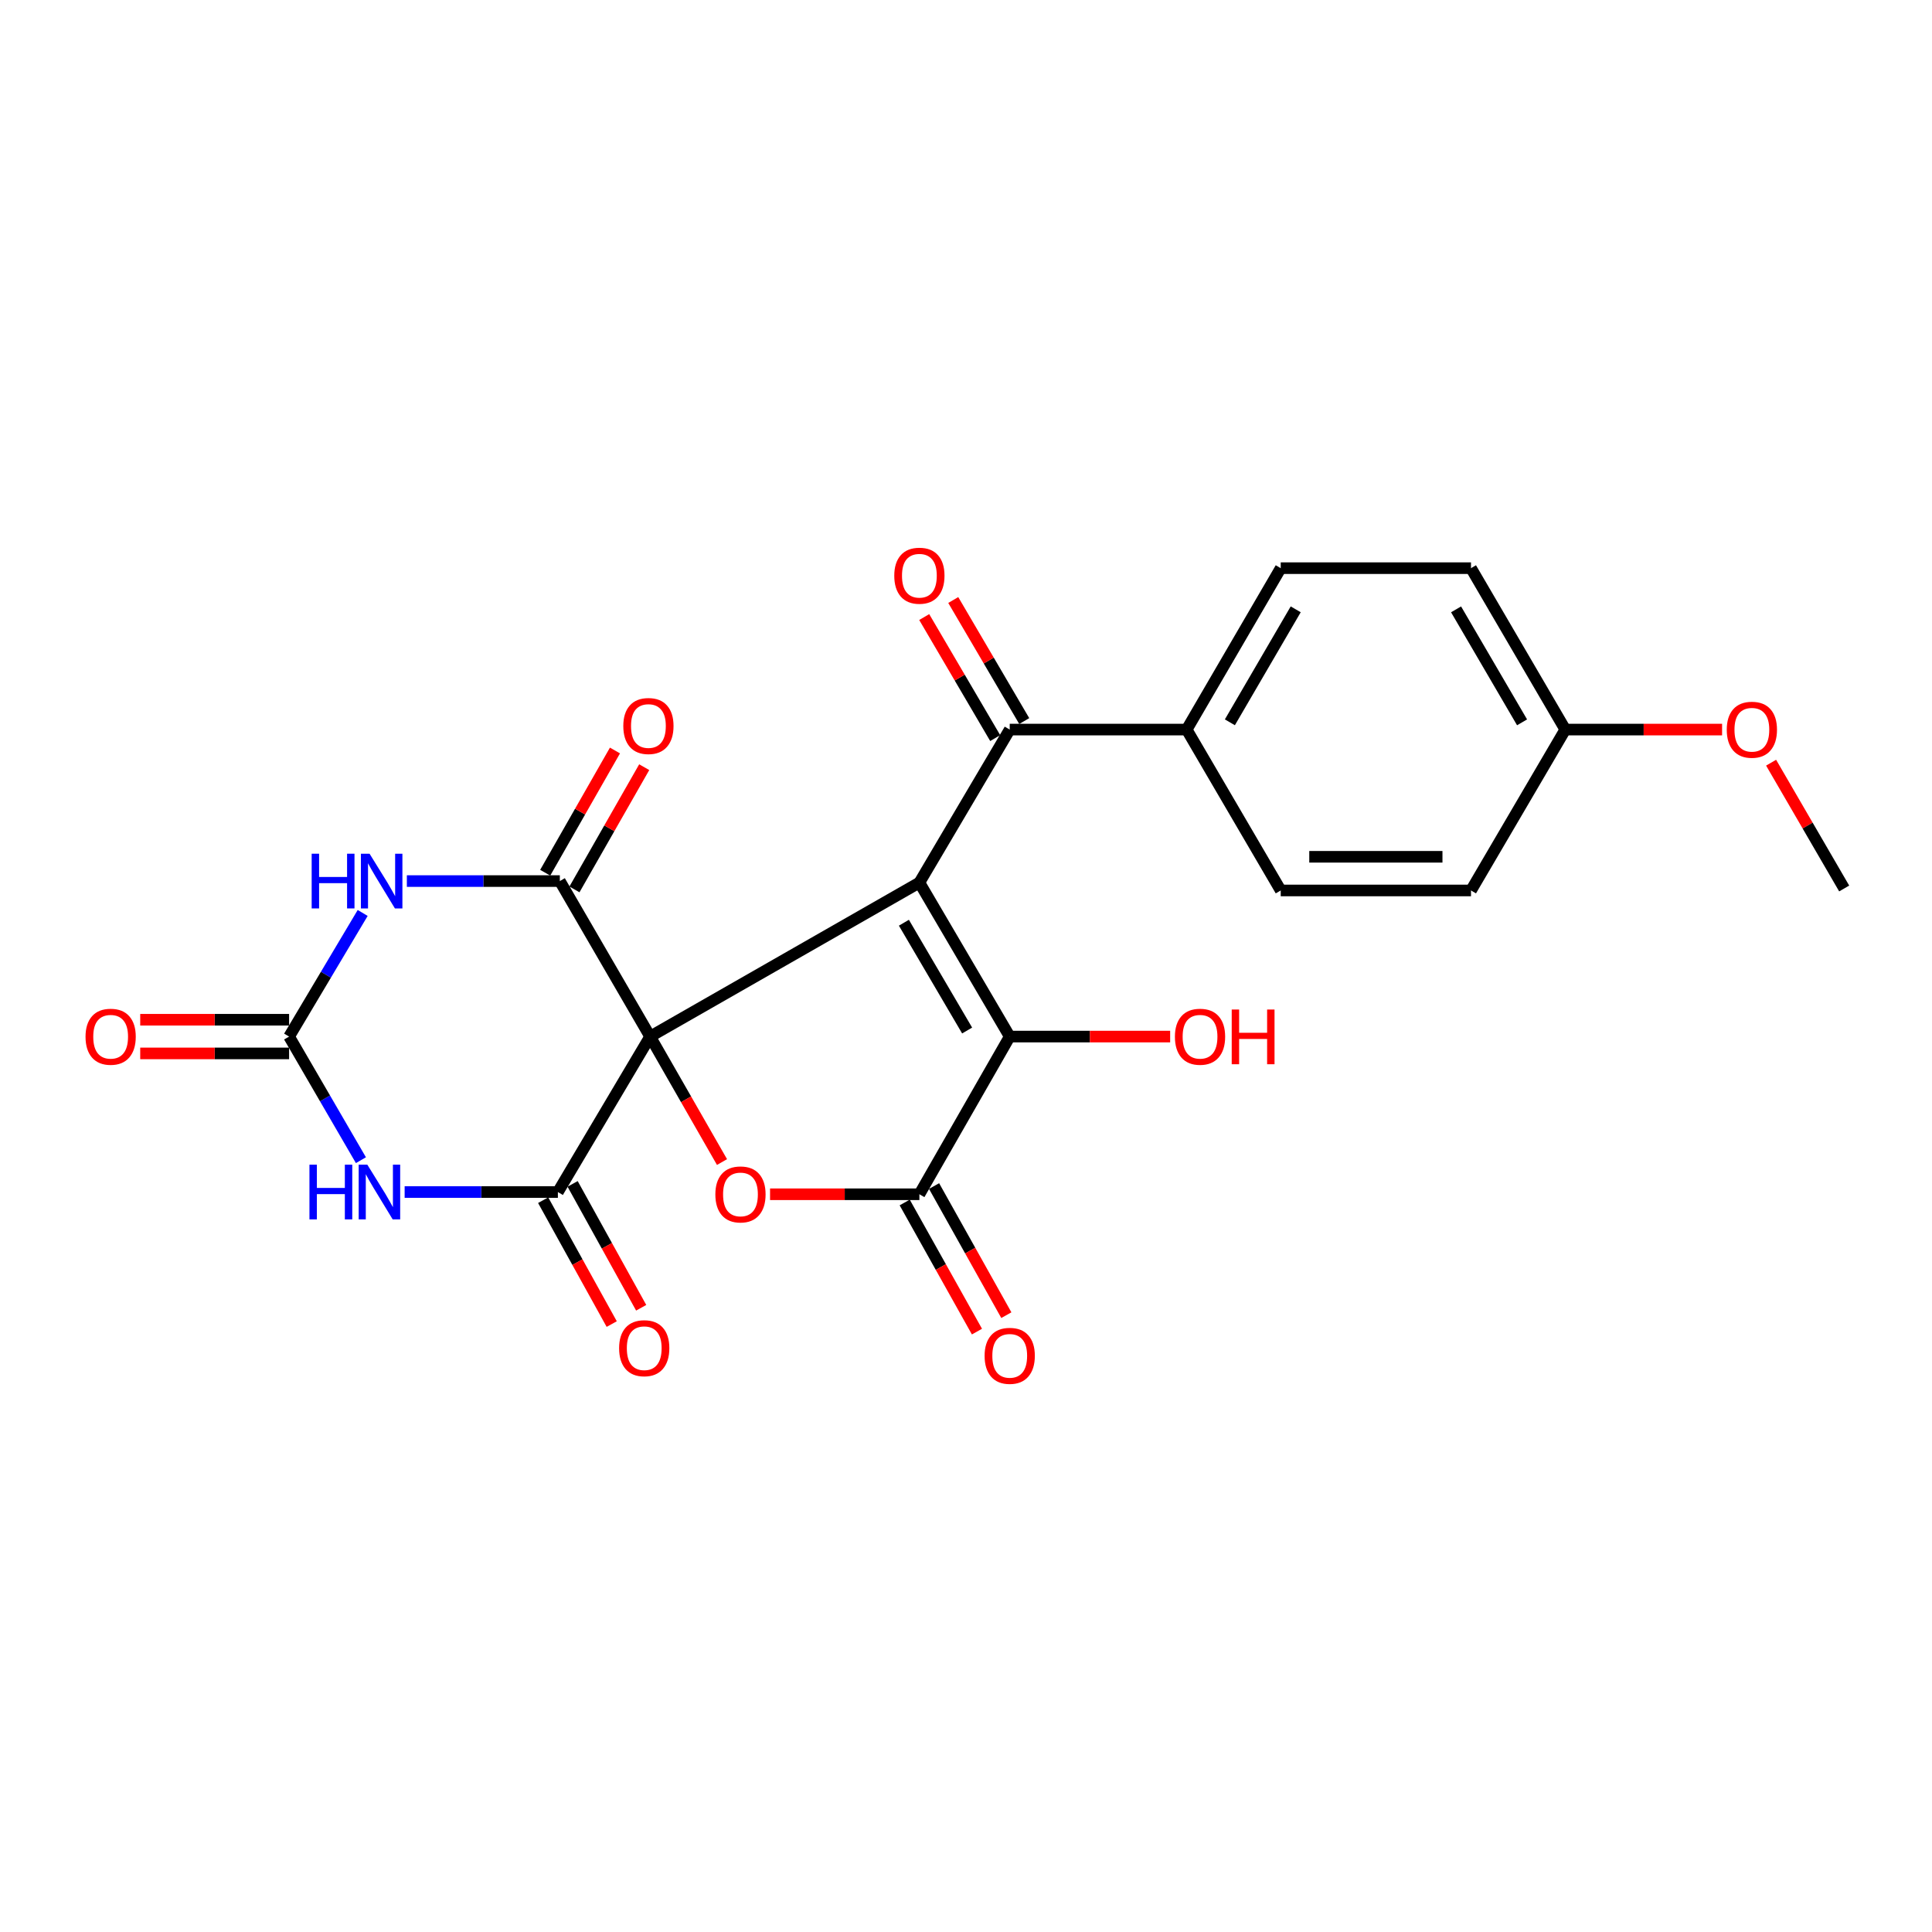 <?xml version='1.0' encoding='iso-8859-1'?>
<svg version='1.1' baseProfile='full'
              xmlns='http://www.w3.org/2000/svg'
                      xmlns:rdkit='http://www.rdkit.org/xml'
                      xmlns:xlink='http://www.w3.org/1999/xlink'
                  xml:space='preserve'
width='1000px' height='1000px' viewBox='0 0 1000 1000'>
<!-- END OF HEADER -->
<rect style='opacity:1.0;fill:#FFFFFF;stroke:none' width='1000' height='1000' x='0' y='0'> </rect>
<path class='bond-0' d='M 336.501,536.529 L 475.874,456.826' style='fill:none;fill-rule:evenodd;stroke:#000000;stroke-width:6px;stroke-linecap:butt;stroke-linejoin:miter;stroke-opacity:1' />
<path class='bond-1' d='M 336.501,536.529 L 288.759,616.996' style='fill:none;fill-rule:evenodd;stroke:#000000;stroke-width:6px;stroke-linecap:butt;stroke-linejoin:miter;stroke-opacity:1' />
<path class='bond-2' d='M 336.501,536.529 L 289.766,456.042' style='fill:none;fill-rule:evenodd;stroke:#000000;stroke-width:6px;stroke-linecap:butt;stroke-linejoin:miter;stroke-opacity:1' />
<path class='bond-3' d='M 336.501,536.529 L 355.107,569.003' style='fill:none;fill-rule:evenodd;stroke:#000000;stroke-width:6px;stroke-linecap:butt;stroke-linejoin:miter;stroke-opacity:1' />
<path class='bond-3' d='M 355.107,569.003 L 373.713,601.477' style='fill:none;fill-rule:evenodd;stroke:#FF0000;stroke-width:6px;stroke-linecap:butt;stroke-linejoin:miter;stroke-opacity:1' />
<path class='bond-6' d='M 475.874,456.826 L 522.629,536.529' style='fill:none;fill-rule:evenodd;stroke:#000000;stroke-width:6px;stroke-linecap:butt;stroke-linejoin:miter;stroke-opacity:1' />
<path class='bond-6' d='M 467.855,477.6 L 500.584,533.392' style='fill:none;fill-rule:evenodd;stroke:#000000;stroke-width:6px;stroke-linecap:butt;stroke-linejoin:miter;stroke-opacity:1' />
<path class='bond-9' d='M 475.874,456.826 L 522.629,377.627' style='fill:none;fill-rule:evenodd;stroke:#000000;stroke-width:6px;stroke-linecap:butt;stroke-linejoin:miter;stroke-opacity:1' />
<path class='bond-5' d='M 288.759,616.996 L 249.1,616.996' style='fill:none;fill-rule:evenodd;stroke:#000000;stroke-width:6px;stroke-linecap:butt;stroke-linejoin:miter;stroke-opacity:1' />
<path class='bond-5' d='M 249.1,616.996 L 209.441,616.996' style='fill:none;fill-rule:evenodd;stroke:#0000FF;stroke-width:6px;stroke-linecap:butt;stroke-linejoin:miter;stroke-opacity:1' />
<path class='bond-10' d='M 281.135,621.216 L 298.88,653.277' style='fill:none;fill-rule:evenodd;stroke:#000000;stroke-width:6px;stroke-linecap:butt;stroke-linejoin:miter;stroke-opacity:1' />
<path class='bond-10' d='M 298.88,653.277 L 316.625,685.337' style='fill:none;fill-rule:evenodd;stroke:#FF0000;stroke-width:6px;stroke-linecap:butt;stroke-linejoin:miter;stroke-opacity:1' />
<path class='bond-10' d='M 296.383,612.777 L 314.128,644.837' style='fill:none;fill-rule:evenodd;stroke:#000000;stroke-width:6px;stroke-linecap:butt;stroke-linejoin:miter;stroke-opacity:1' />
<path class='bond-10' d='M 314.128,644.837 L 331.873,676.898' style='fill:none;fill-rule:evenodd;stroke:#FF0000;stroke-width:6px;stroke-linecap:butt;stroke-linejoin:miter;stroke-opacity:1' />
<path class='bond-4' d='M 289.766,456.042 L 250.178,456.042' style='fill:none;fill-rule:evenodd;stroke:#000000;stroke-width:6px;stroke-linecap:butt;stroke-linejoin:miter;stroke-opacity:1' />
<path class='bond-4' d='M 250.178,456.042 L 210.59,456.042' style='fill:none;fill-rule:evenodd;stroke:#0000FF;stroke-width:6px;stroke-linecap:butt;stroke-linejoin:miter;stroke-opacity:1' />
<path class='bond-11' d='M 297.334,460.361 L 315.389,428.727' style='fill:none;fill-rule:evenodd;stroke:#000000;stroke-width:6px;stroke-linecap:butt;stroke-linejoin:miter;stroke-opacity:1' />
<path class='bond-11' d='M 315.389,428.727 L 333.444,397.092' style='fill:none;fill-rule:evenodd;stroke:#FF0000;stroke-width:6px;stroke-linecap:butt;stroke-linejoin:miter;stroke-opacity:1' />
<path class='bond-11' d='M 282.198,451.723 L 300.253,420.088' style='fill:none;fill-rule:evenodd;stroke:#000000;stroke-width:6px;stroke-linecap:butt;stroke-linejoin:miter;stroke-opacity:1' />
<path class='bond-11' d='M 300.253,420.088 L 318.308,388.454' style='fill:none;fill-rule:evenodd;stroke:#FF0000;stroke-width:6px;stroke-linecap:butt;stroke-linejoin:miter;stroke-opacity:1' />
<path class='bond-8' d='M 398.581,618.149 L 437.228,618.149' style='fill:none;fill-rule:evenodd;stroke:#FF0000;stroke-width:6px;stroke-linecap:butt;stroke-linejoin:miter;stroke-opacity:1' />
<path class='bond-8' d='M 437.228,618.149 L 475.874,618.149' style='fill:none;fill-rule:evenodd;stroke:#000000;stroke-width:6px;stroke-linecap:butt;stroke-linejoin:miter;stroke-opacity:1' />
<path class='bond-7' d='M 187.722,472.544 L 168.68,504.536' style='fill:none;fill-rule:evenodd;stroke:#0000FF;stroke-width:6px;stroke-linecap:butt;stroke-linejoin:miter;stroke-opacity:1' />
<path class='bond-7' d='M 168.68,504.536 L 149.638,536.529' style='fill:none;fill-rule:evenodd;stroke:#000000;stroke-width:6px;stroke-linecap:butt;stroke-linejoin:miter;stroke-opacity:1' />
<path class='bond-25' d='M 186.813,600.51 L 168.225,568.519' style='fill:none;fill-rule:evenodd;stroke:#0000FF;stroke-width:6px;stroke-linecap:butt;stroke-linejoin:miter;stroke-opacity:1' />
<path class='bond-25' d='M 168.225,568.519 L 149.638,536.529' style='fill:none;fill-rule:evenodd;stroke:#000000;stroke-width:6px;stroke-linecap:butt;stroke-linejoin:miter;stroke-opacity:1' />
<path class='bond-16' d='M 522.629,536.529 L 564.15,536.529' style='fill:none;fill-rule:evenodd;stroke:#000000;stroke-width:6px;stroke-linecap:butt;stroke-linejoin:miter;stroke-opacity:1' />
<path class='bond-16' d='M 564.15,536.529 L 605.672,536.529' style='fill:none;fill-rule:evenodd;stroke:#FF0000;stroke-width:6px;stroke-linecap:butt;stroke-linejoin:miter;stroke-opacity:1' />
<path class='bond-24' d='M 522.629,536.529 L 475.874,618.149' style='fill:none;fill-rule:evenodd;stroke:#000000;stroke-width:6px;stroke-linecap:butt;stroke-linejoin:miter;stroke-opacity:1' />
<path class='bond-14' d='M 149.638,527.815 L 111.109,527.815' style='fill:none;fill-rule:evenodd;stroke:#000000;stroke-width:6px;stroke-linecap:butt;stroke-linejoin:miter;stroke-opacity:1' />
<path class='bond-14' d='M 111.109,527.815 L 72.58,527.815' style='fill:none;fill-rule:evenodd;stroke:#FF0000;stroke-width:6px;stroke-linecap:butt;stroke-linejoin:miter;stroke-opacity:1' />
<path class='bond-14' d='M 149.638,545.243 L 111.109,545.243' style='fill:none;fill-rule:evenodd;stroke:#000000;stroke-width:6px;stroke-linecap:butt;stroke-linejoin:miter;stroke-opacity:1' />
<path class='bond-14' d='M 111.109,545.243 L 72.58,545.243' style='fill:none;fill-rule:evenodd;stroke:#FF0000;stroke-width:6px;stroke-linecap:butt;stroke-linejoin:miter;stroke-opacity:1' />
<path class='bond-13' d='M 468.27,622.404 L 486.971,655.821' style='fill:none;fill-rule:evenodd;stroke:#000000;stroke-width:6px;stroke-linecap:butt;stroke-linejoin:miter;stroke-opacity:1' />
<path class='bond-13' d='M 486.971,655.821 L 505.672,689.237' style='fill:none;fill-rule:evenodd;stroke:#FF0000;stroke-width:6px;stroke-linecap:butt;stroke-linejoin:miter;stroke-opacity:1' />
<path class='bond-13' d='M 483.478,613.893 L 502.179,647.31' style='fill:none;fill-rule:evenodd;stroke:#000000;stroke-width:6px;stroke-linecap:butt;stroke-linejoin:miter;stroke-opacity:1' />
<path class='bond-13' d='M 502.179,647.31 L 520.88,680.726' style='fill:none;fill-rule:evenodd;stroke:#FF0000;stroke-width:6px;stroke-linecap:butt;stroke-linejoin:miter;stroke-opacity:1' />
<path class='bond-12' d='M 522.629,377.627 L 614.221,377.627' style='fill:none;fill-rule:evenodd;stroke:#000000;stroke-width:6px;stroke-linecap:butt;stroke-linejoin:miter;stroke-opacity:1' />
<path class='bond-15' d='M 530.146,373.219 L 511.774,341.893' style='fill:none;fill-rule:evenodd;stroke:#000000;stroke-width:6px;stroke-linecap:butt;stroke-linejoin:miter;stroke-opacity:1' />
<path class='bond-15' d='M 511.774,341.893 L 493.402,310.567' style='fill:none;fill-rule:evenodd;stroke:#FF0000;stroke-width:6px;stroke-linecap:butt;stroke-linejoin:miter;stroke-opacity:1' />
<path class='bond-15' d='M 515.112,382.035 L 496.741,350.71' style='fill:none;fill-rule:evenodd;stroke:#000000;stroke-width:6px;stroke-linecap:butt;stroke-linejoin:miter;stroke-opacity:1' />
<path class='bond-15' d='M 496.741,350.71 L 478.369,319.384' style='fill:none;fill-rule:evenodd;stroke:#FF0000;stroke-width:6px;stroke-linecap:butt;stroke-linejoin:miter;stroke-opacity:1' />
<path class='bond-17' d='M 614.221,377.627 L 662.903,294.081' style='fill:none;fill-rule:evenodd;stroke:#000000;stroke-width:6px;stroke-linecap:butt;stroke-linejoin:miter;stroke-opacity:1' />
<path class='bond-17' d='M 636.581,373.869 L 670.658,315.387' style='fill:none;fill-rule:evenodd;stroke:#000000;stroke-width:6px;stroke-linecap:butt;stroke-linejoin:miter;stroke-opacity:1' />
<path class='bond-18' d='M 614.221,377.627 L 662.903,460.902' style='fill:none;fill-rule:evenodd;stroke:#000000;stroke-width:6px;stroke-linecap:butt;stroke-linejoin:miter;stroke-opacity:1' />
<path class='bond-20' d='M 662.903,294.081 L 761.388,294.081' style='fill:none;fill-rule:evenodd;stroke:#000000;stroke-width:6px;stroke-linecap:butt;stroke-linejoin:miter;stroke-opacity:1' />
<path class='bond-21' d='M 662.903,460.902 L 761.388,460.902' style='fill:none;fill-rule:evenodd;stroke:#000000;stroke-width:6px;stroke-linecap:butt;stroke-linejoin:miter;stroke-opacity:1' />
<path class='bond-21' d='M 677.675,443.475 L 746.616,443.475' style='fill:none;fill-rule:evenodd;stroke:#000000;stroke-width:6px;stroke-linecap:butt;stroke-linejoin:miter;stroke-opacity:1' />
<path class='bond-19' d='M 810.186,377.627 L 761.388,460.902' style='fill:none;fill-rule:evenodd;stroke:#000000;stroke-width:6px;stroke-linecap:butt;stroke-linejoin:miter;stroke-opacity:1' />
<path class='bond-22' d='M 810.186,377.627 L 850.768,377.627' style='fill:none;fill-rule:evenodd;stroke:#000000;stroke-width:6px;stroke-linecap:butt;stroke-linejoin:miter;stroke-opacity:1' />
<path class='bond-22' d='M 850.768,377.627 L 891.35,377.627' style='fill:none;fill-rule:evenodd;stroke:#FF0000;stroke-width:6px;stroke-linecap:butt;stroke-linejoin:miter;stroke-opacity:1' />
<path class='bond-26' d='M 810.186,377.627 L 761.388,294.081' style='fill:none;fill-rule:evenodd;stroke:#000000;stroke-width:6px;stroke-linecap:butt;stroke-linejoin:miter;stroke-opacity:1' />
<path class='bond-26' d='M 787.818,373.885 L 753.659,315.402' style='fill:none;fill-rule:evenodd;stroke:#000000;stroke-width:6px;stroke-linecap:butt;stroke-linejoin:miter;stroke-opacity:1' />
<path class='bond-23' d='M 916.721,394.765 L 935.633,427.321' style='fill:none;fill-rule:evenodd;stroke:#FF0000;stroke-width:6px;stroke-linecap:butt;stroke-linejoin:miter;stroke-opacity:1' />
<path class='bond-23' d='M 935.633,427.321 L 954.545,459.876' style='fill:none;fill-rule:evenodd;stroke:#000000;stroke-width:6px;stroke-linecap:butt;stroke-linejoin:miter;stroke-opacity:1' />
<path  class='atom-4' d='M 370.266 618.229
Q 370.266 611.429, 373.626 607.629
Q 376.986 603.829, 383.266 603.829
Q 389.546 603.829, 392.906 607.629
Q 396.266 611.429, 396.266 618.229
Q 396.266 625.109, 392.866 629.029
Q 389.466 632.909, 383.266 632.909
Q 377.026 632.909, 373.626 629.029
Q 370.266 625.149, 370.266 618.229
M 383.266 629.709
Q 387.586 629.709, 389.906 626.829
Q 392.266 623.909, 392.266 618.229
Q 392.266 612.669, 389.906 609.869
Q 387.586 607.029, 383.266 607.029
Q 378.946 607.029, 376.586 609.829
Q 374.266 612.629, 374.266 618.229
Q 374.266 623.949, 376.586 626.829
Q 378.946 629.709, 383.266 629.709
' fill='#FF0000'/>
<path  class='atom-5' d='M 161.324 441.882
L 165.164 441.882
L 165.164 453.922
L 179.644 453.922
L 179.644 441.882
L 183.484 441.882
L 183.484 470.202
L 179.644 470.202
L 179.644 457.122
L 165.164 457.122
L 165.164 470.202
L 161.324 470.202
L 161.324 441.882
' fill='#0000FF'/>
<path  class='atom-5' d='M 191.284 441.882
L 200.564 456.882
Q 201.484 458.362, 202.964 461.042
Q 204.444 463.722, 204.524 463.882
L 204.524 441.882
L 208.284 441.882
L 208.284 470.202
L 204.404 470.202
L 194.444 453.802
Q 193.284 451.882, 192.044 449.682
Q 190.844 447.482, 190.484 446.802
L 190.484 470.202
L 186.804 470.202
L 186.804 441.882
L 191.284 441.882
' fill='#0000FF'/>
<path  class='atom-6' d='M 160.172 602.836
L 164.012 602.836
L 164.012 614.876
L 178.492 614.876
L 178.492 602.836
L 182.332 602.836
L 182.332 631.156
L 178.492 631.156
L 178.492 618.076
L 164.012 618.076
L 164.012 631.156
L 160.172 631.156
L 160.172 602.836
' fill='#0000FF'/>
<path  class='atom-6' d='M 190.132 602.836
L 199.412 617.836
Q 200.332 619.316, 201.812 621.996
Q 203.292 624.676, 203.372 624.836
L 203.372 602.836
L 207.132 602.836
L 207.132 631.156
L 203.252 631.156
L 193.292 614.756
Q 192.132 612.836, 190.892 610.636
Q 189.692 608.436, 189.332 607.756
L 189.332 631.156
L 185.652 631.156
L 185.652 602.836
L 190.132 602.836
' fill='#0000FF'/>
<path  class='atom-11' d='M 320.451 697.825
Q 320.451 691.025, 323.811 687.225
Q 327.171 683.425, 333.451 683.425
Q 339.731 683.425, 343.091 687.225
Q 346.451 691.025, 346.451 697.825
Q 346.451 704.705, 343.051 708.625
Q 339.651 712.505, 333.451 712.505
Q 327.211 712.505, 323.811 708.625
Q 320.451 704.745, 320.451 697.825
M 333.451 709.305
Q 337.771 709.305, 340.091 706.425
Q 342.451 703.505, 342.451 697.825
Q 342.451 692.265, 340.091 689.465
Q 337.771 686.625, 333.451 686.625
Q 329.131 686.625, 326.771 689.425
Q 324.451 692.225, 324.451 697.825
Q 324.451 703.545, 326.771 706.425
Q 329.131 709.305, 333.451 709.305
' fill='#FF0000'/>
<path  class='atom-12' d='M 322.62 375.78
Q 322.62 368.98, 325.98 365.18
Q 329.34 361.38, 335.62 361.38
Q 341.9 361.38, 345.26 365.18
Q 348.62 368.98, 348.62 375.78
Q 348.62 382.66, 345.22 386.58
Q 341.82 390.46, 335.62 390.46
Q 329.38 390.46, 325.98 386.58
Q 322.62 382.7, 322.62 375.78
M 335.62 387.26
Q 339.94 387.26, 342.26 384.38
Q 344.62 381.46, 344.62 375.78
Q 344.62 370.22, 342.26 367.42
Q 339.94 364.58, 335.62 364.58
Q 331.3 364.58, 328.94 367.38
Q 326.62 370.18, 326.62 375.78
Q 326.62 381.5, 328.94 384.38
Q 331.3 387.26, 335.62 387.26
' fill='#FF0000'/>
<path  class='atom-14' d='M 509.629 701.775
Q 509.629 694.975, 512.989 691.175
Q 516.349 687.375, 522.629 687.375
Q 528.909 687.375, 532.269 691.175
Q 535.629 694.975, 535.629 701.775
Q 535.629 708.655, 532.229 712.575
Q 528.829 716.455, 522.629 716.455
Q 516.389 716.455, 512.989 712.575
Q 509.629 708.695, 509.629 701.775
M 522.629 713.255
Q 526.949 713.255, 529.269 710.375
Q 531.629 707.455, 531.629 701.775
Q 531.629 696.215, 529.269 693.415
Q 526.949 690.575, 522.629 690.575
Q 518.309 690.575, 515.949 693.375
Q 513.629 696.175, 513.629 701.775
Q 513.629 707.495, 515.949 710.375
Q 518.309 713.255, 522.629 713.255
' fill='#FF0000'/>
<path  class='atom-15' d='M 44.271 536.609
Q 44.271 529.809, 47.631 526.009
Q 50.991 522.209, 57.271 522.209
Q 63.551 522.209, 66.911 526.009
Q 70.271 529.809, 70.271 536.609
Q 70.271 543.489, 66.871 547.409
Q 63.471 551.289, 57.271 551.289
Q 51.031 551.289, 47.631 547.409
Q 44.271 543.529, 44.271 536.609
M 57.271 548.089
Q 61.591 548.089, 63.911 545.209
Q 66.271 542.289, 66.271 536.609
Q 66.271 531.049, 63.911 528.249
Q 61.591 525.409, 57.271 525.409
Q 52.951 525.409, 50.591 528.209
Q 48.271 531.009, 48.271 536.609
Q 48.271 542.329, 50.591 545.209
Q 52.951 548.089, 57.271 548.089
' fill='#FF0000'/>
<path  class='atom-16' d='M 462.874 297.985
Q 462.874 291.185, 466.234 287.385
Q 469.594 283.585, 475.874 283.585
Q 482.154 283.585, 485.514 287.385
Q 488.874 291.185, 488.874 297.985
Q 488.874 304.865, 485.474 308.785
Q 482.074 312.665, 475.874 312.665
Q 469.634 312.665, 466.234 308.785
Q 462.874 304.905, 462.874 297.985
M 475.874 309.465
Q 480.194 309.465, 482.514 306.585
Q 484.874 303.665, 484.874 297.985
Q 484.874 292.425, 482.514 289.625
Q 480.194 286.785, 475.874 286.785
Q 471.554 286.785, 469.194 289.585
Q 466.874 292.385, 466.874 297.985
Q 466.874 303.705, 469.194 306.585
Q 471.554 309.465, 475.874 309.465
' fill='#FF0000'/>
<path  class='atom-17' d='M 608.134 536.609
Q 608.134 529.809, 611.494 526.009
Q 614.854 522.209, 621.134 522.209
Q 627.414 522.209, 630.774 526.009
Q 634.134 529.809, 634.134 536.609
Q 634.134 543.489, 630.734 547.409
Q 627.334 551.289, 621.134 551.289
Q 614.894 551.289, 611.494 547.409
Q 608.134 543.529, 608.134 536.609
M 621.134 548.089
Q 625.454 548.089, 627.774 545.209
Q 630.134 542.289, 630.134 536.609
Q 630.134 531.049, 627.774 528.249
Q 625.454 525.409, 621.134 525.409
Q 616.814 525.409, 614.454 528.209
Q 612.134 531.009, 612.134 536.609
Q 612.134 542.329, 614.454 545.209
Q 616.814 548.089, 621.134 548.089
' fill='#FF0000'/>
<path  class='atom-17' d='M 637.534 522.529
L 641.374 522.529
L 641.374 534.569
L 655.854 534.569
L 655.854 522.529
L 659.694 522.529
L 659.694 550.849
L 655.854 550.849
L 655.854 537.769
L 641.374 537.769
L 641.374 550.849
L 637.534 550.849
L 637.534 522.529
' fill='#FF0000'/>
<path  class='atom-23' d='M 893.765 377.707
Q 893.765 370.907, 897.125 367.107
Q 900.485 363.307, 906.765 363.307
Q 913.045 363.307, 916.405 367.107
Q 919.765 370.907, 919.765 377.707
Q 919.765 384.587, 916.365 388.507
Q 912.965 392.387, 906.765 392.387
Q 900.525 392.387, 897.125 388.507
Q 893.765 384.627, 893.765 377.707
M 906.765 389.187
Q 911.085 389.187, 913.405 386.307
Q 915.765 383.387, 915.765 377.707
Q 915.765 372.147, 913.405 369.347
Q 911.085 366.507, 906.765 366.507
Q 902.445 366.507, 900.085 369.307
Q 897.765 372.107, 897.765 377.707
Q 897.765 383.427, 900.085 386.307
Q 902.445 389.187, 906.765 389.187
' fill='#FF0000'/>
</svg>
